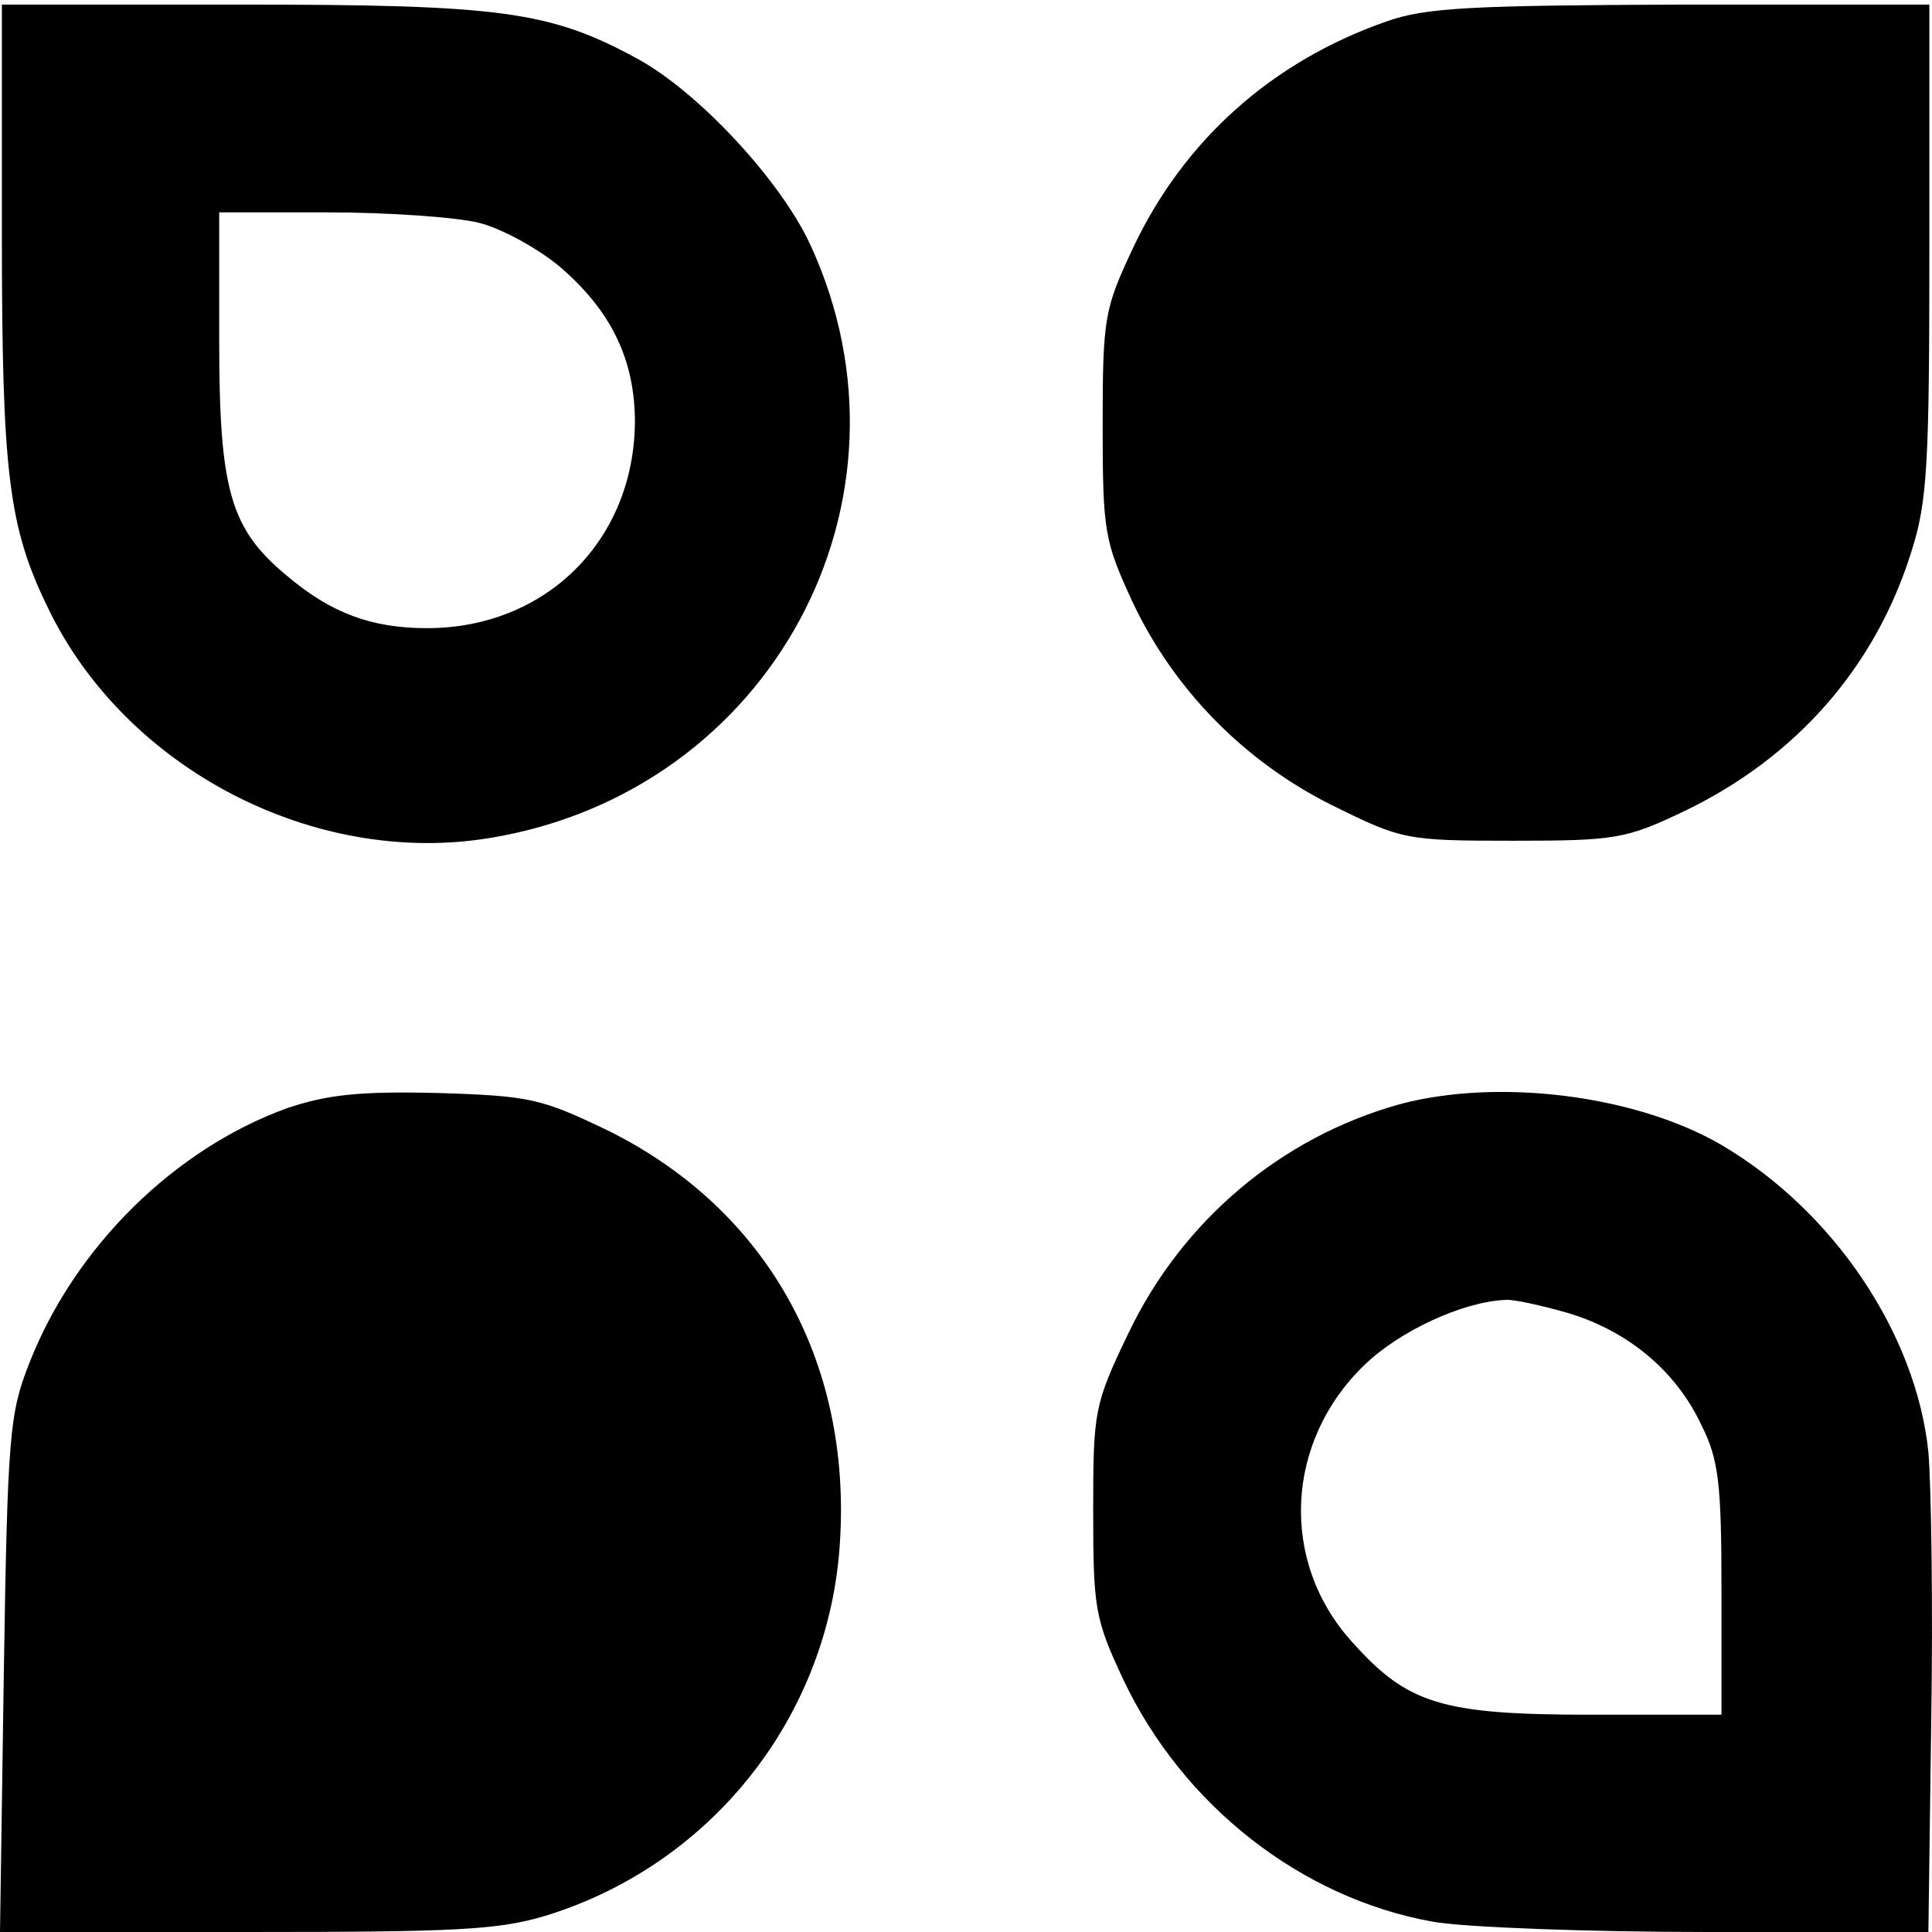 <svg width="30" height="30" viewBox="0 0 30 30" fill="none" xmlns="http://www.w3.org/2000/svg">
<path d="M0.029 3.592C0.029 7.362 0.132 8.184 0.748 9.446C1.951 11.94 4.886 13.466 7.614 13.011C11.972 12.292 14.407 7.773 12.588 3.812C12.133 2.814 10.842 1.421 9.888 0.907C8.539 0.173 7.776 0.071 3.741 0.071H0.029V3.592ZM7.438 3.46C7.79 3.548 8.348 3.856 8.685 4.135C9.492 4.824 9.859 5.587 9.859 6.556C9.844 8.389 8.48 9.754 6.631 9.754C5.766 9.754 5.135 9.519 4.445 8.932C3.58 8.213 3.404 7.612 3.404 5.308V3.298H5.106C6.03 3.298 7.086 3.372 7.438 3.46Z" fill="black"/>
<path d="M21.523 0.335C19.762 0.951 18.383 2.169 17.591 3.856C17.151 4.795 17.122 4.927 17.122 6.599C17.122 8.272 17.151 8.404 17.591 9.358C18.237 10.722 19.337 11.837 20.701 12.512C21.772 13.04 21.831 13.055 23.504 13.055C25.088 13.055 25.25 13.025 26.144 12.6C27.89 11.764 29.123 10.355 29.68 8.565C29.93 7.788 29.959 7.186 29.959 3.87V0.071H26.115C22.843 0.085 22.139 0.115 21.523 0.335Z" fill="black"/>
<path d="M4.46 17.207C2.714 17.837 1.159 19.363 0.455 21.168C0.147 21.945 0.117 22.283 0.059 25.995L0 30H3.815C7.116 30 7.746 29.971 8.509 29.736C11.077 28.929 12.881 26.626 13.043 23.941C13.219 21.124 11.898 18.776 9.448 17.559C8.407 17.06 8.245 17.016 6.793 16.972C5.56 16.942 5.076 17.001 4.46 17.207Z" fill="black"/>
<path d="M21.728 17.148C19.894 17.661 18.354 18.953 17.517 20.713C16.989 21.813 16.975 21.916 16.975 23.471C16.975 24.982 17.004 25.144 17.444 26.083C18.368 28.034 20.202 29.472 22.242 29.839C22.726 29.927 24.648 30 26.526 30H29.944L29.988 26.728C30.017 24.938 29.988 23.061 29.944 22.547C29.753 20.713 28.477 18.806 26.731 17.779C25.396 17.001 23.254 16.737 21.728 17.148ZM24.354 20.39C25.279 20.669 26.027 21.285 26.423 22.136C26.687 22.664 26.731 23.031 26.731 24.689V26.626H24.721C22.388 26.626 21.86 26.464 20.995 25.496C19.865 24.249 19.953 22.386 21.185 21.197C21.728 20.669 22.711 20.214 23.371 20.185C23.489 20.17 23.944 20.273 24.354 20.39Z" fill="black"/>
</svg>
